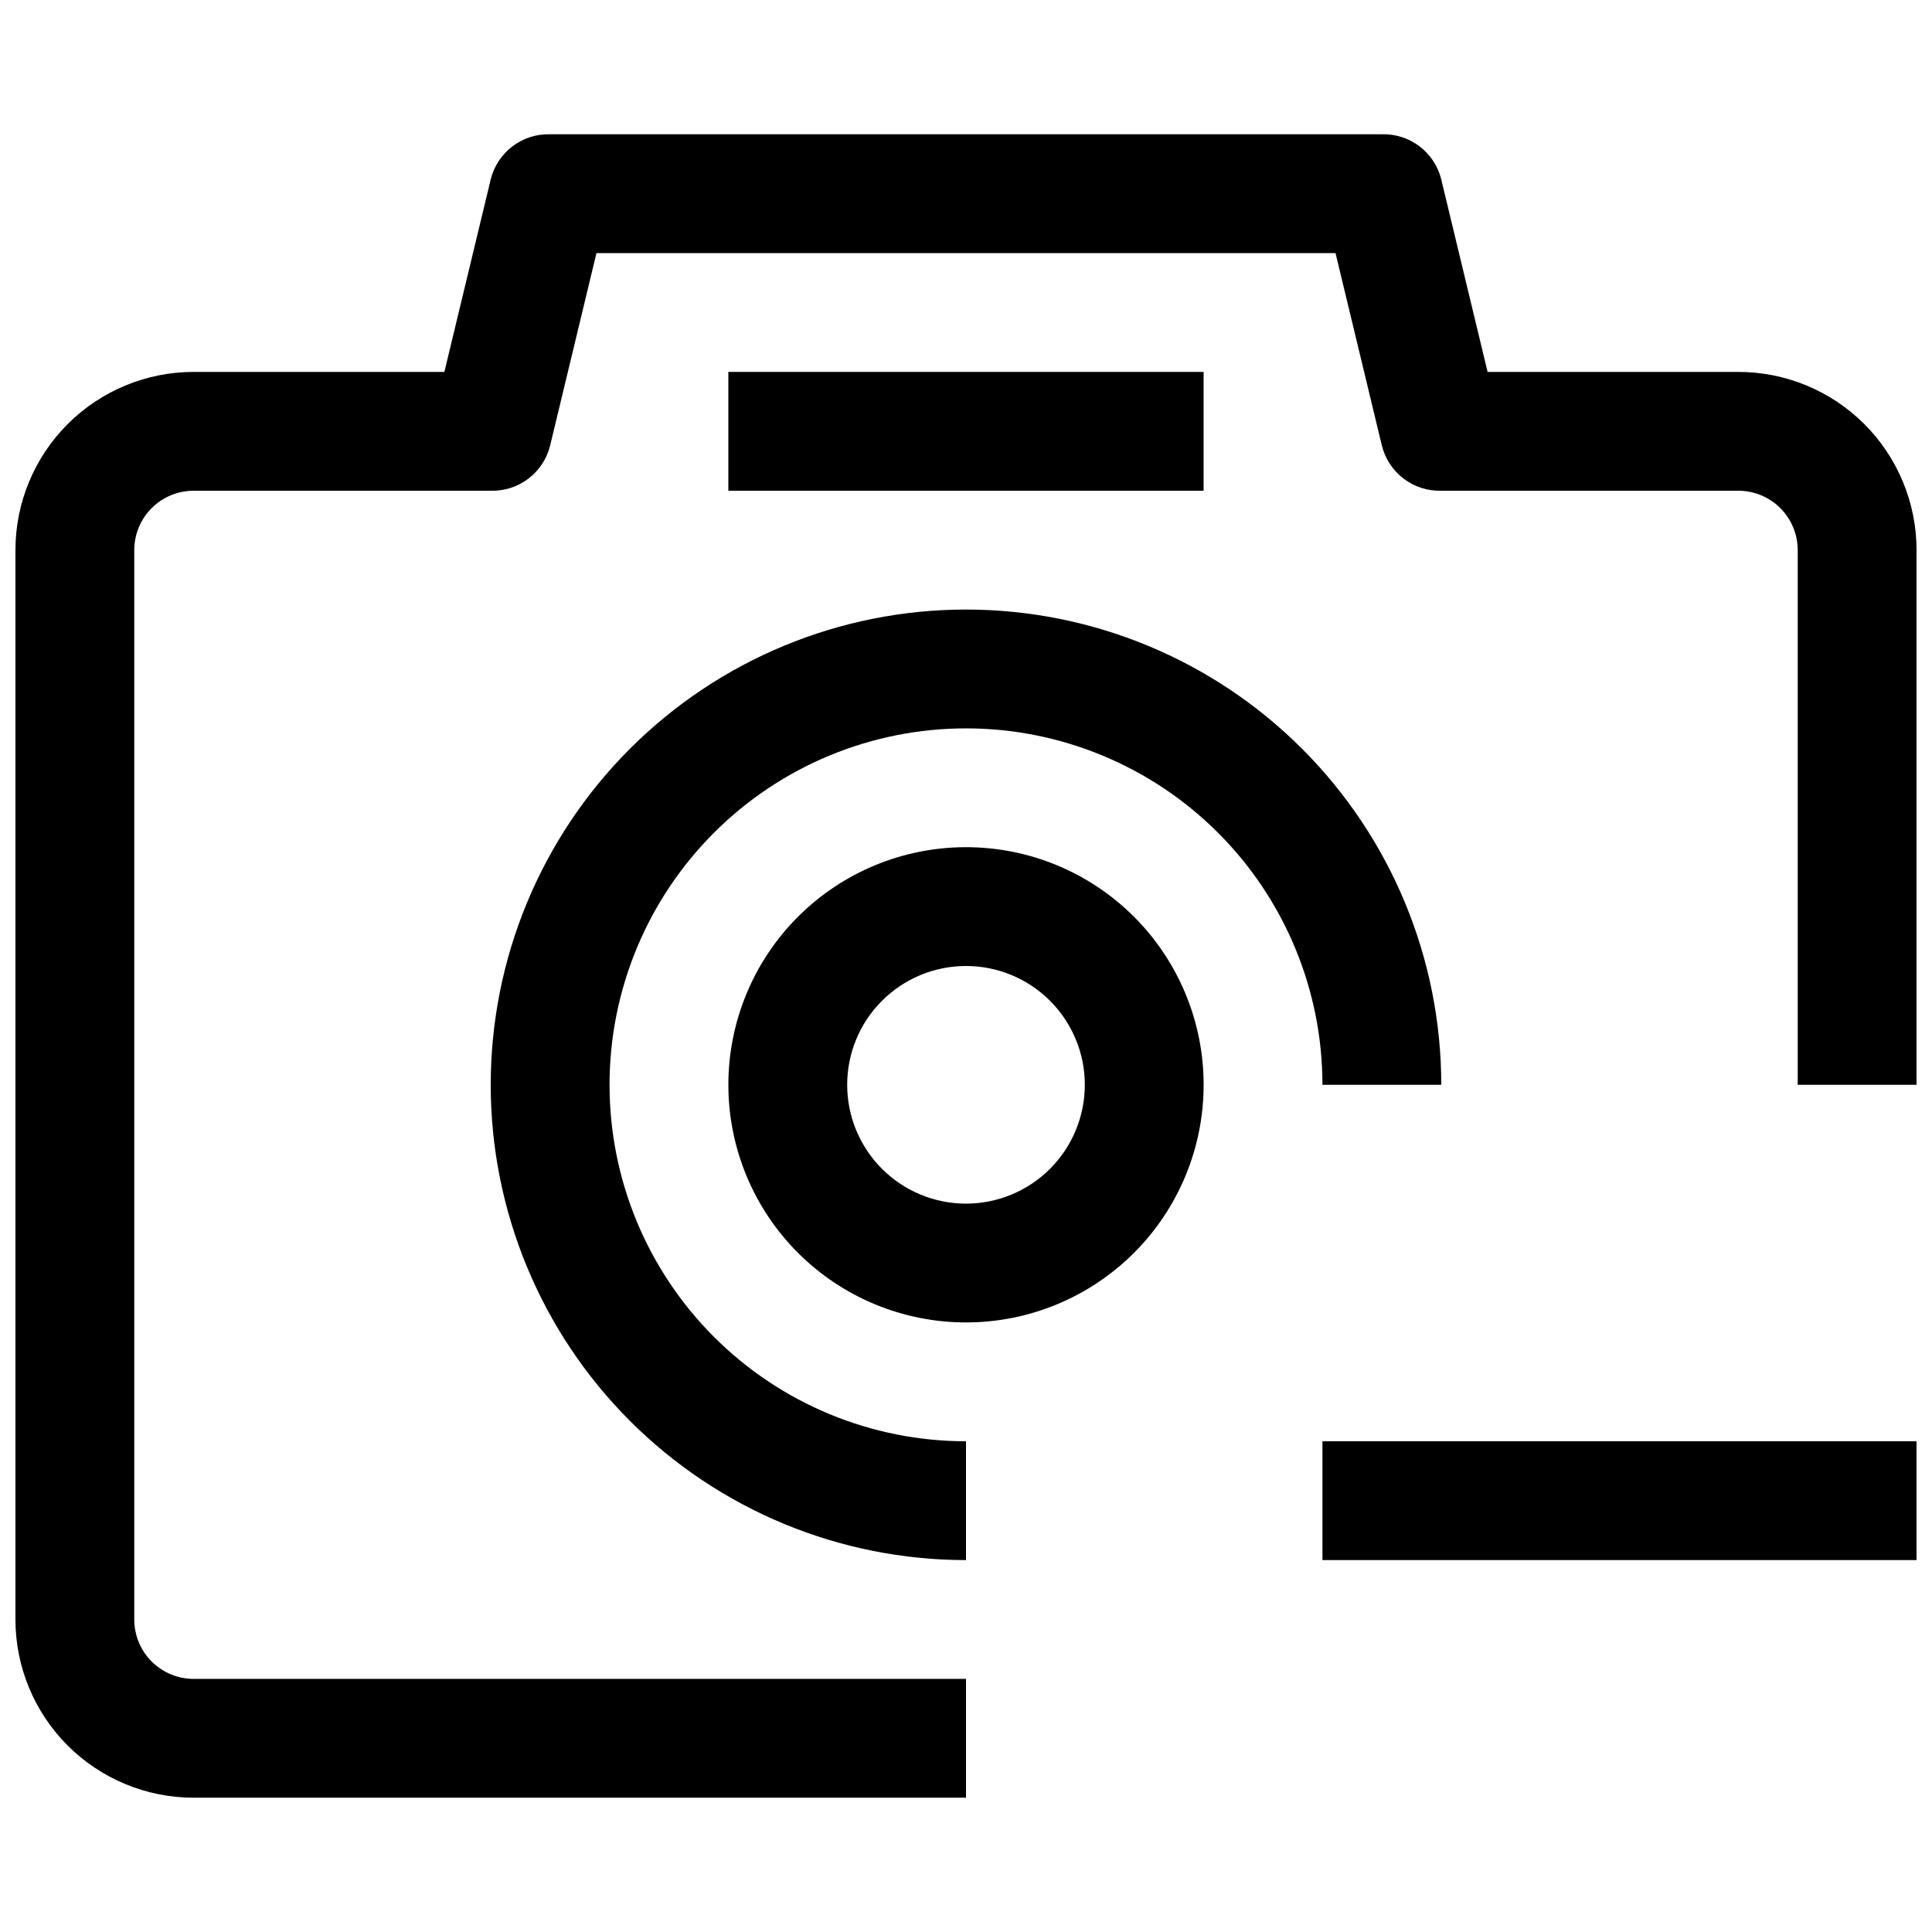 <?xml version="1.0" encoding="UTF-8"?>
<!-- Uploaded to: SVG Repo, www.svgrepo.com, Generator: SVG Repo Mixer Tools -->
<svg width="800px" height="800px" version="1.1" viewBox="144 144 512 512" xmlns="http://www.w3.org/2000/svg">
 <defs>
  <clipPath id="b">
   <path d="m148.09 179h503.81v442h-503.81z"/>
  </clipPath>
  <clipPath id="a">
   <path d="m494 525h157.9v33h-157.9z"/>
  </clipPath>
 </defs>
 <g clip-path="url(#b)">
  <path d="m604.67 242.56h-66.441l-12.281-51.012c-0.859-3.492-2.894-6.586-5.758-8.762-2.863-2.18-6.387-3.309-9.984-3.203h-220.42c-3.594-0.105-7.121 1.023-9.984 3.203-2.863 2.176-4.898 5.269-5.758 8.762l-12.281 51.012h-66.441c-12.523 0-24.539 4.977-33.398 13.832-8.855 8.859-13.832 20.871-13.832 33.398v283.39c0 12.527 4.977 24.539 13.832 33.398 8.859 8.855 20.875 13.832 33.398 13.832h204.68v-31.488h-204.68c-4.176 0-8.18-1.656-11.133-4.609-2.949-2.953-4.609-6.957-4.609-11.133v-283.39c0-4.176 1.66-8.18 4.609-11.133 2.953-2.953 6.957-4.609 11.133-4.609h78.723c3.598 0.105 7.121-1.027 9.984-3.203s4.898-5.269 5.758-8.762l12.281-51.012h195.86l12.281 51.012c0.863 3.492 2.894 6.586 5.758 8.762 2.867 2.176 6.391 3.309 9.984 3.203h78.723c4.176 0 8.18 1.656 11.133 4.609 2.953 2.953 4.609 6.957 4.609 11.133v141.7h31.488v-141.7c0-12.527-4.977-24.539-13.832-33.398-8.859-8.855-20.871-13.832-33.398-13.832z"/>
 </g>
 <path d="m525.95 431.49c0-33.406-13.27-65.441-36.891-89.062-23.617-23.621-55.656-36.891-89.059-36.891-33.406 0-65.441 13.27-89.062 36.891-23.621 23.621-36.891 55.656-36.891 89.062 0 33.402 13.27 65.441 36.891 89.059 23.621 23.621 55.656 36.891 89.062 36.891v-31.488c-25.055 0-49.082-9.949-66.797-27.668-17.715-17.715-27.668-41.742-27.668-66.793 0-25.055 9.953-49.082 27.668-66.797s41.742-27.668 66.797-27.668c25.051 0 49.078 9.953 66.793 27.668 17.719 17.715 27.668 41.742 27.668 66.797z"/>
 <path d="m400 368.51c-16.703 0-32.723 6.633-44.531 18.445-11.812 11.809-18.445 27.828-18.445 44.531 0 16.699 6.633 32.719 18.445 44.527 11.809 11.812 27.828 18.445 44.531 18.445 16.699 0 32.719-6.633 44.531-18.445 11.809-11.809 18.445-27.828 18.445-44.527 0-16.703-6.637-32.723-18.445-44.531-11.812-11.812-27.832-18.445-44.531-18.445zm0 94.465c-8.352 0-16.363-3.32-22.266-9.223-5.906-5.906-9.223-13.918-9.223-22.266 0-8.352 3.316-16.363 9.223-22.266 5.902-5.906 13.914-9.223 22.266-9.223s16.359 3.316 22.266 9.223c5.902 5.902 9.223 13.914 9.223 22.266 0 8.348-3.32 16.359-9.223 22.266-5.906 5.902-13.914 9.223-22.266 9.223z"/>
 <path d="m337.02 242.56h125.95v31.488h-125.95z"/>
 <g clip-path="url(#a)">
  <path d="m494.46 525.95h157.44v31.488h-157.44z"/>
 </g>
</svg>